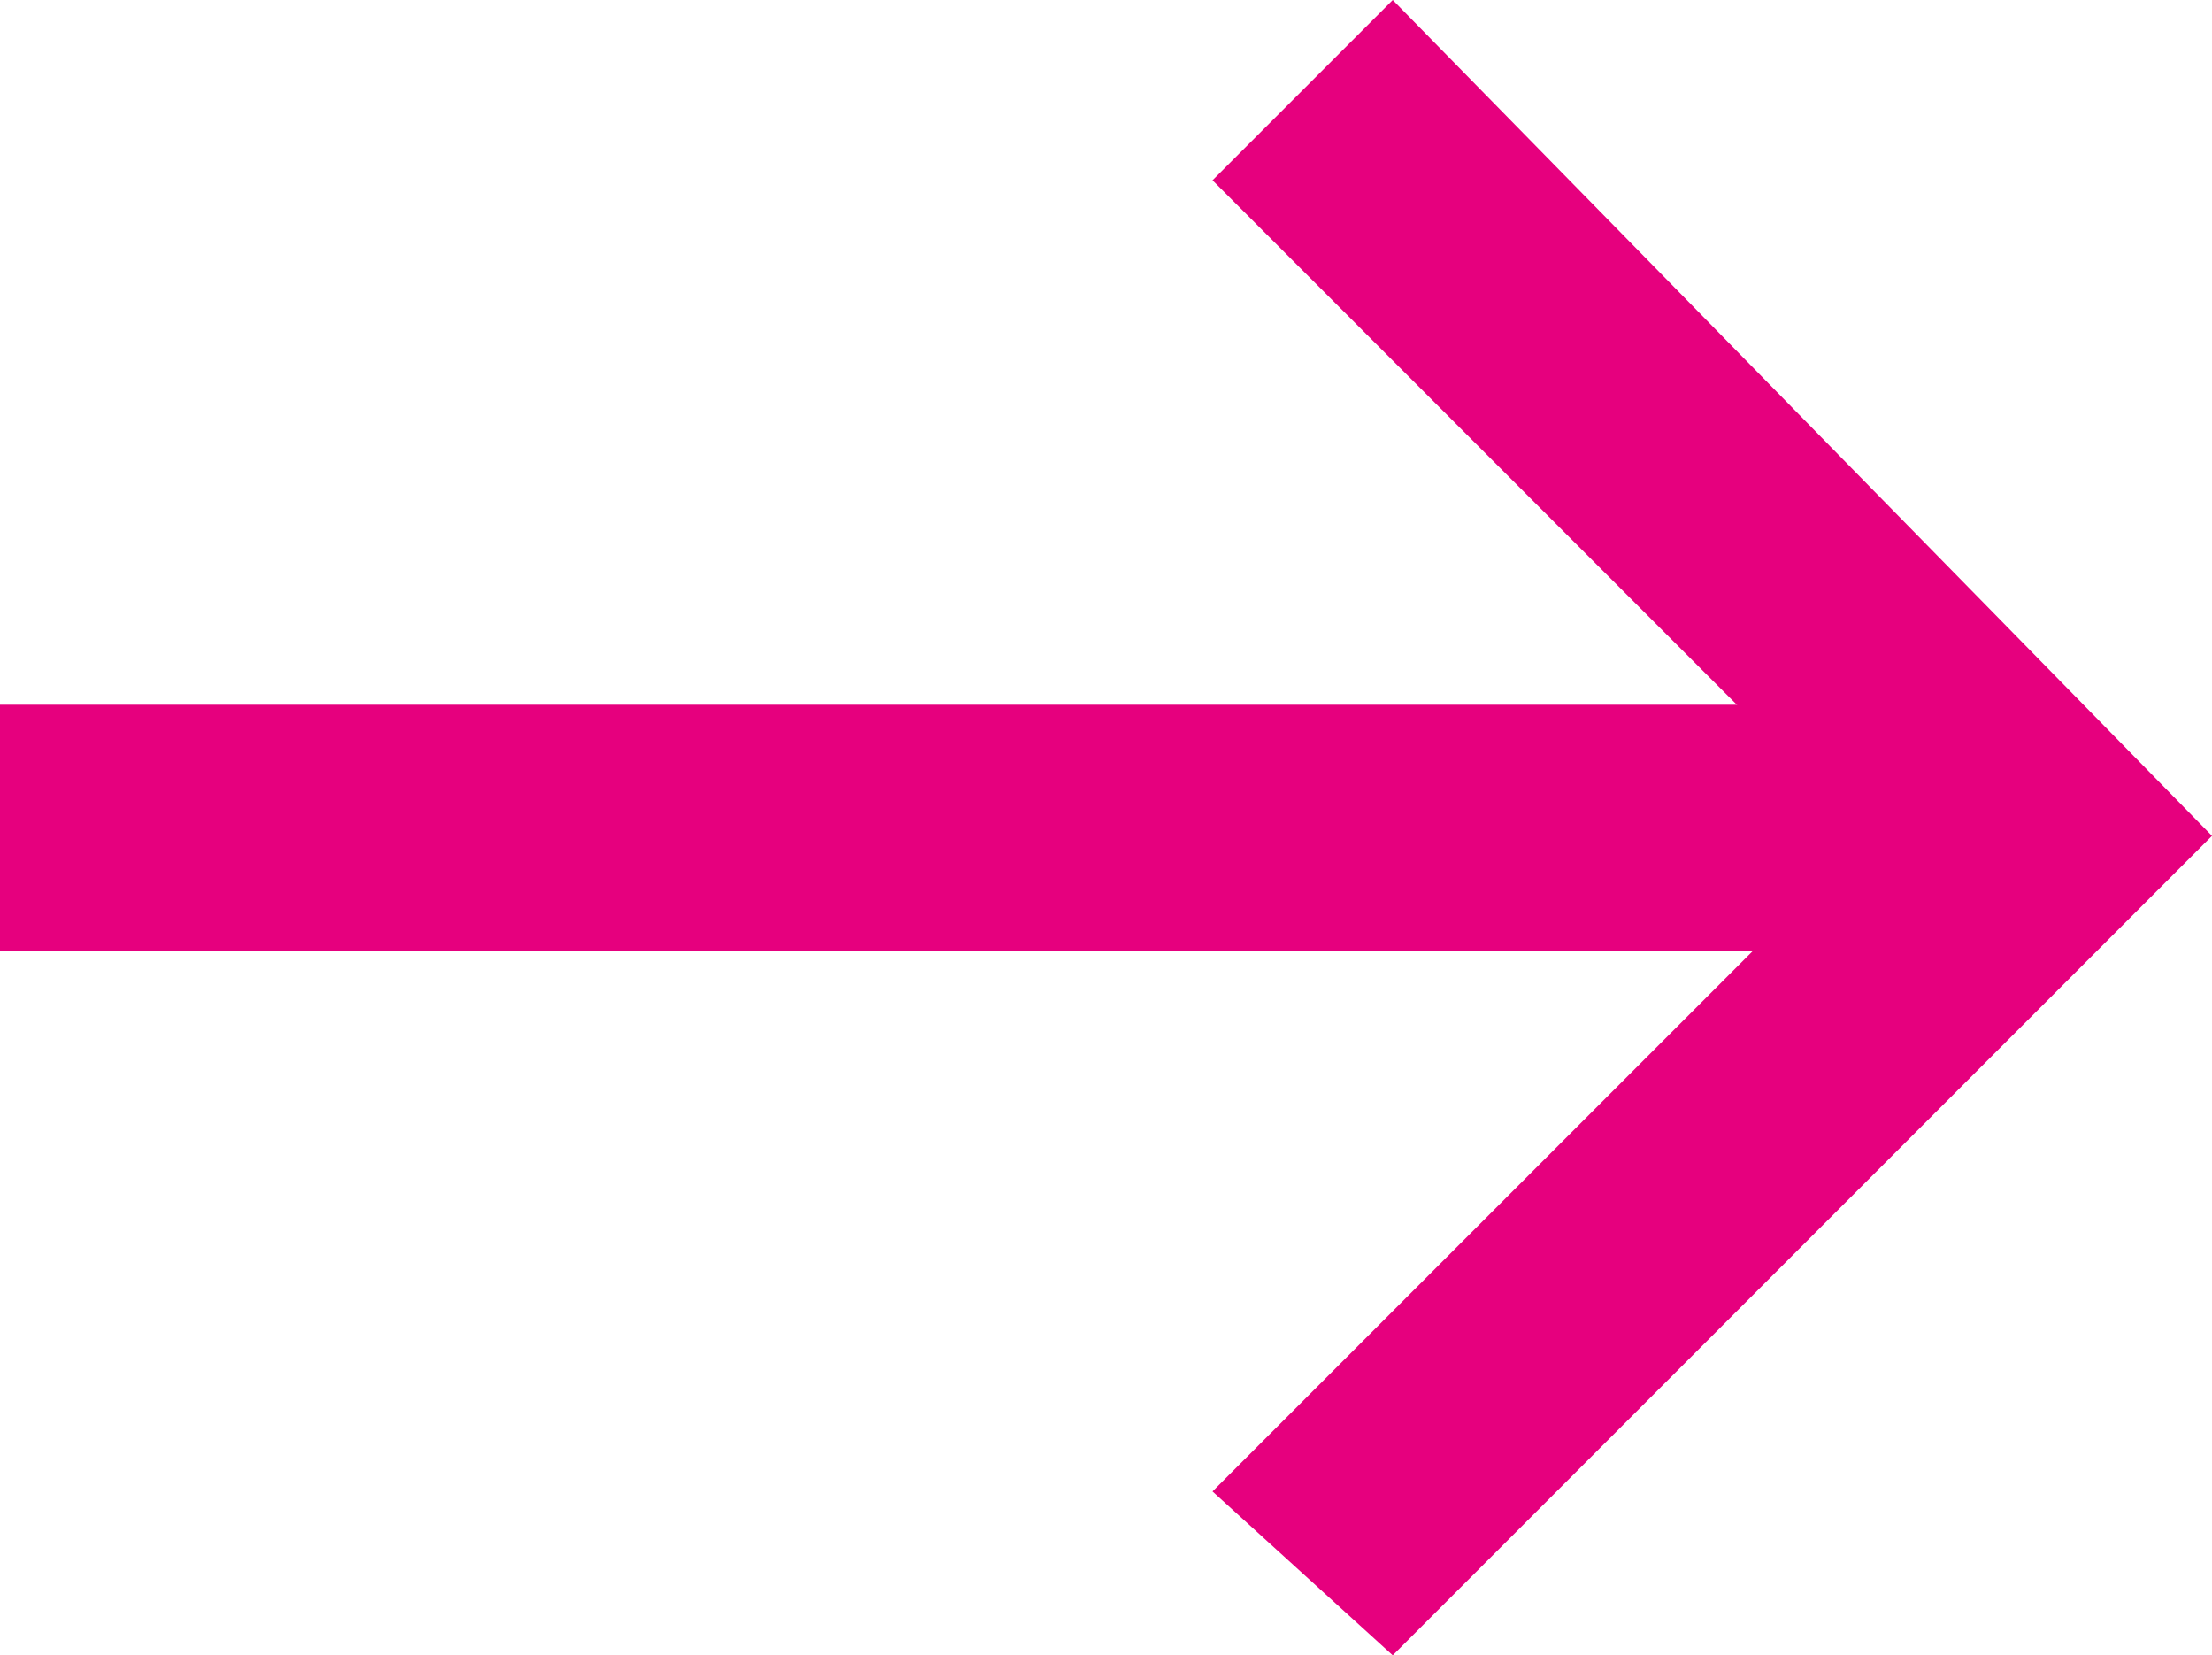 <?xml version="1.0" encoding="utf-8"?>
<!-- Generator: Adobe Illustrator 26.3.1, SVG Export Plug-In . SVG Version: 6.00 Build 0)  -->
<svg version="1.1" id="Layer_1" xmlns="http://www.w3.org/2000/svg" xmlns:xlink="http://www.w3.org/1999/xlink" x="0px" y="0px"
	 viewBox="0 0 13.5 10.1" style="enable-background:new 0 0 13.5 10.1;" xml:space="preserve">
	 <style>
    rect, polygon {
      fill: #e6007e;
    }
  </style>
<rect y="4.3" width="11.7" height="1.5"/>
<polygon points="8.5,10.1 7.4,9.1 11.4,5.1 7.4,1.1 8.5,0 13.5,5.1 "/>
</svg>

